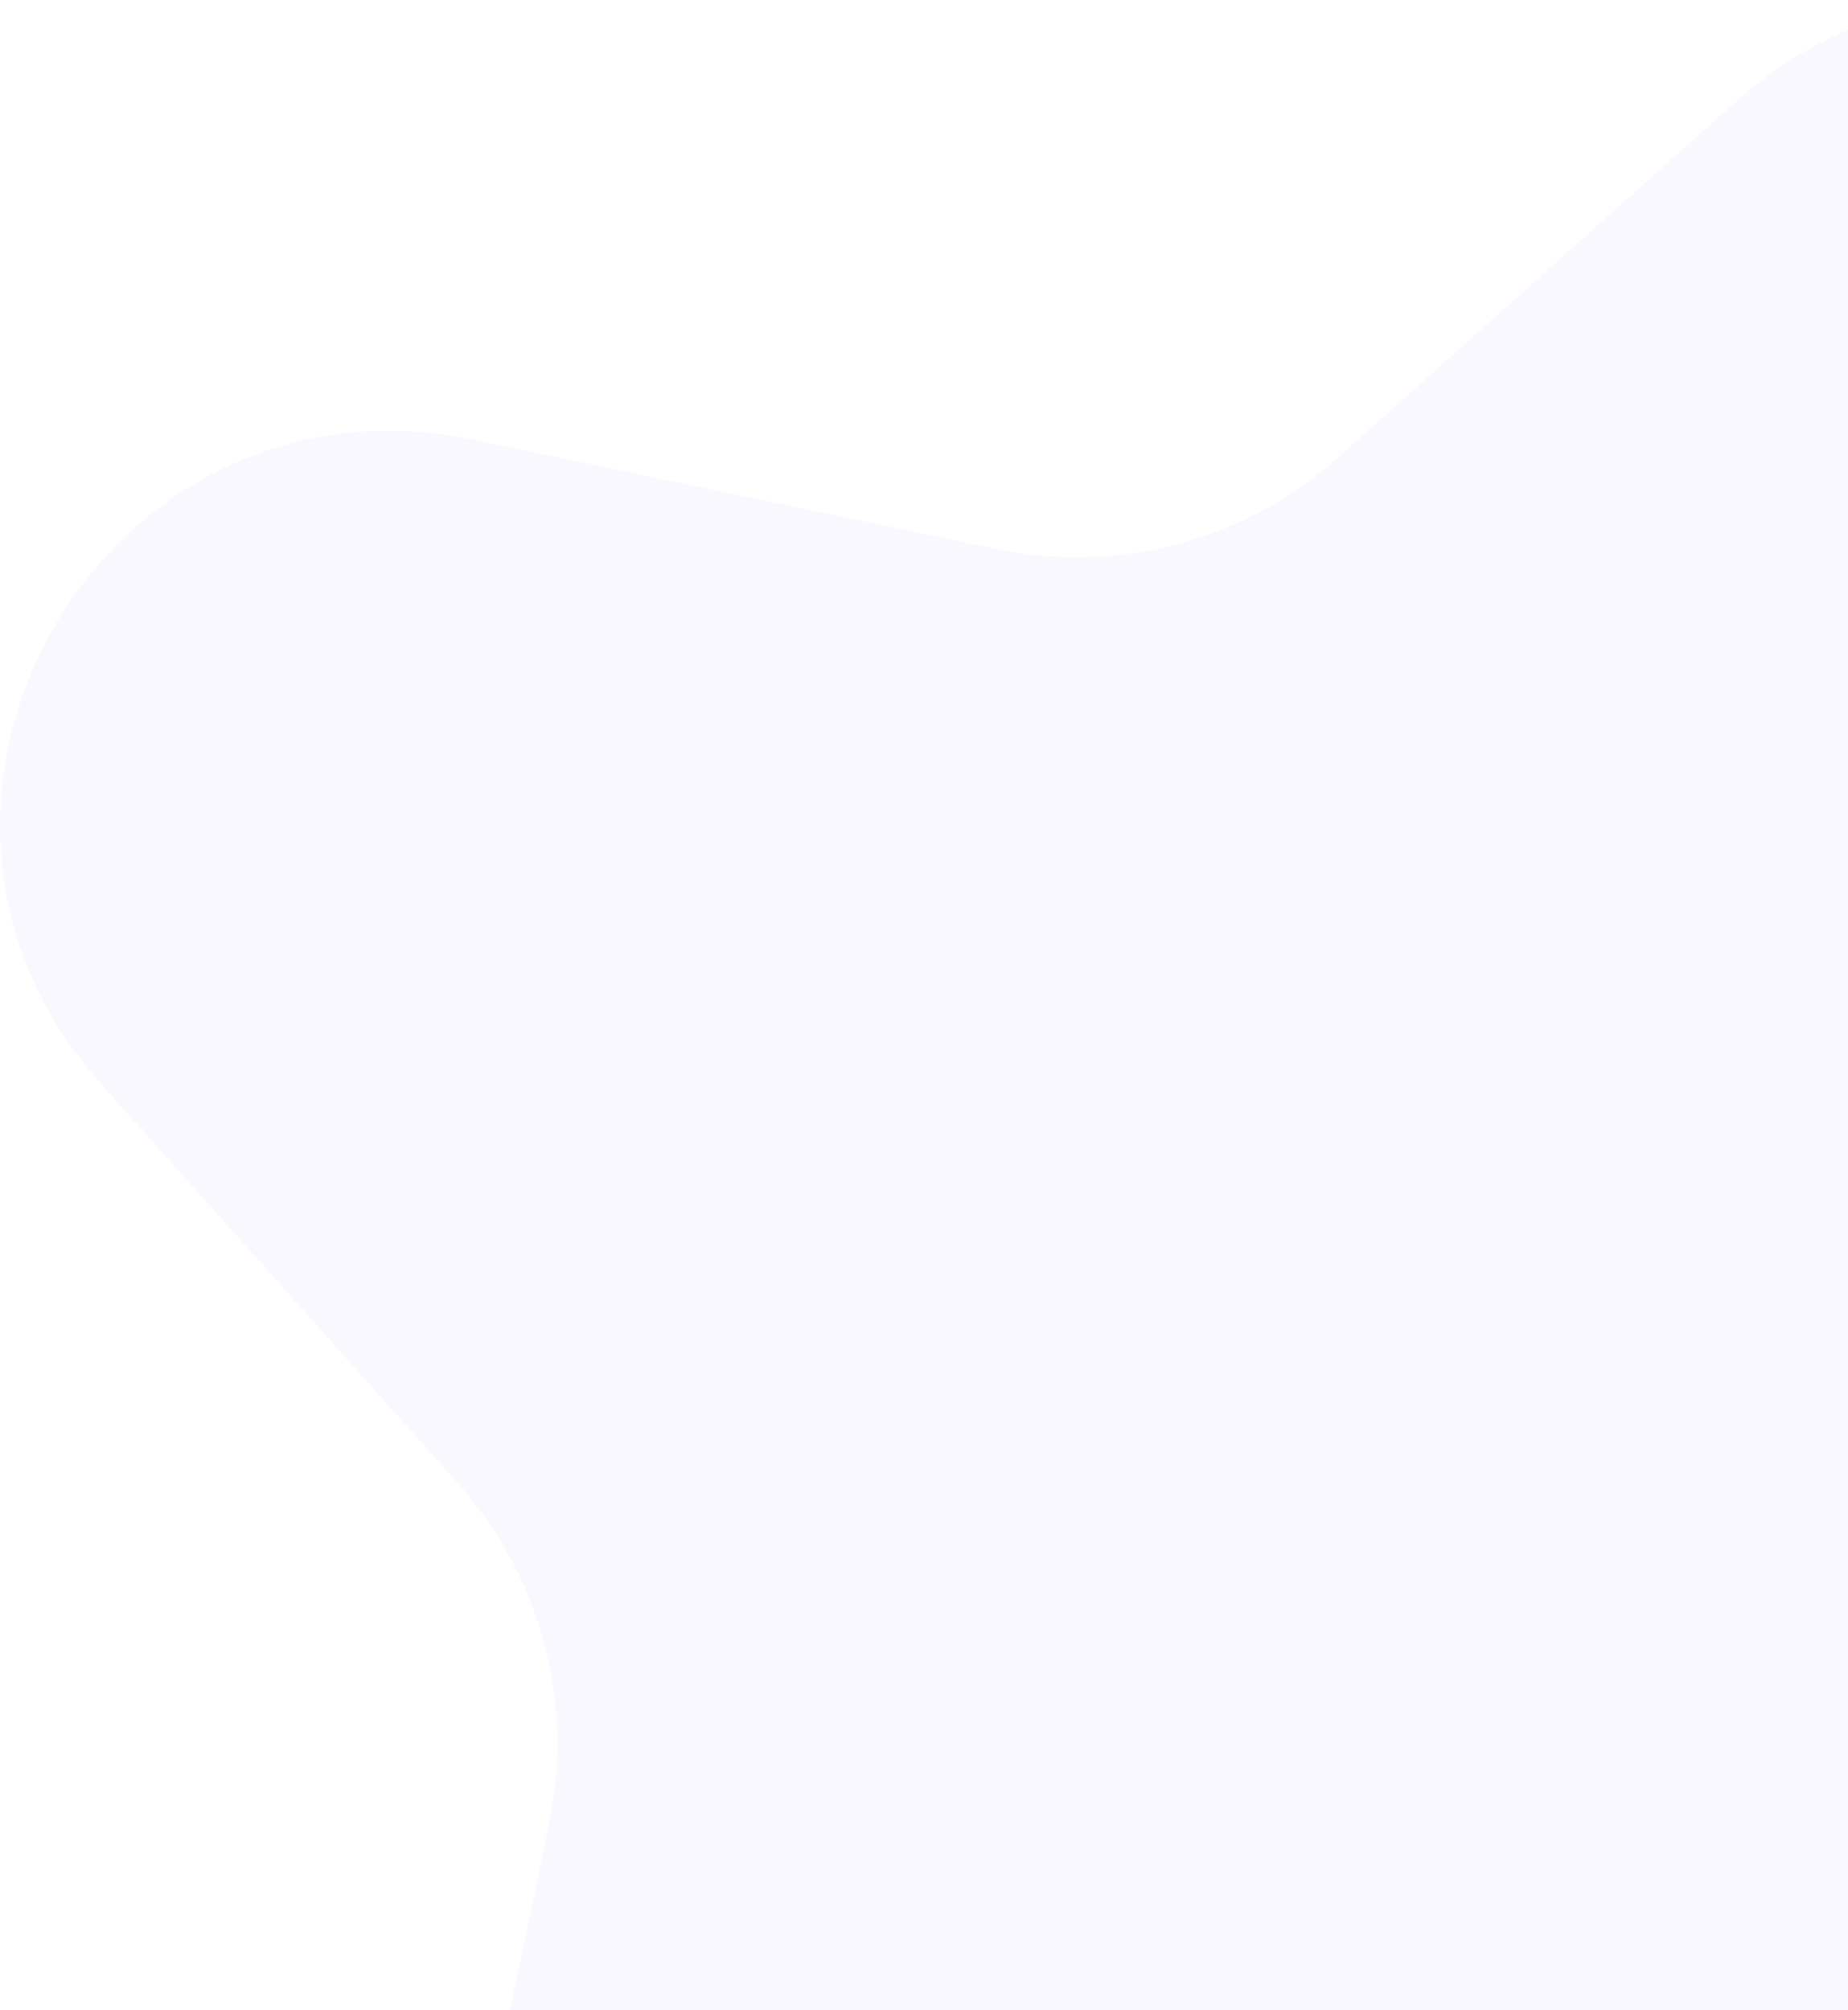 <svg width="57" height="62" viewBox="0 0 57 62" fill="none" xmlns="http://www.w3.org/2000/svg">
<path d="M53.561 3.121C62.254 -4.649 75.822 3.184 73.439 14.597L70.067 30.743C69.283 34.499 70.329 38.404 72.886 41.264L83.879 53.561C91.649 62.254 83.816 75.822 72.403 73.439L56.257 70.067C52.501 69.283 48.596 70.329 45.736 72.886L33.439 83.879C24.747 91.649 11.178 83.816 13.561 72.403L16.933 56.257C17.717 52.501 16.671 48.596 14.114 45.736L3.121 33.439C-4.649 24.747 3.184 11.178 14.597 13.561L30.743 16.933C34.499 17.717 38.404 16.671 41.264 14.114L53.561 3.121Z" fill="#806DE1" fill-opacity="0.05"/>
</svg>
